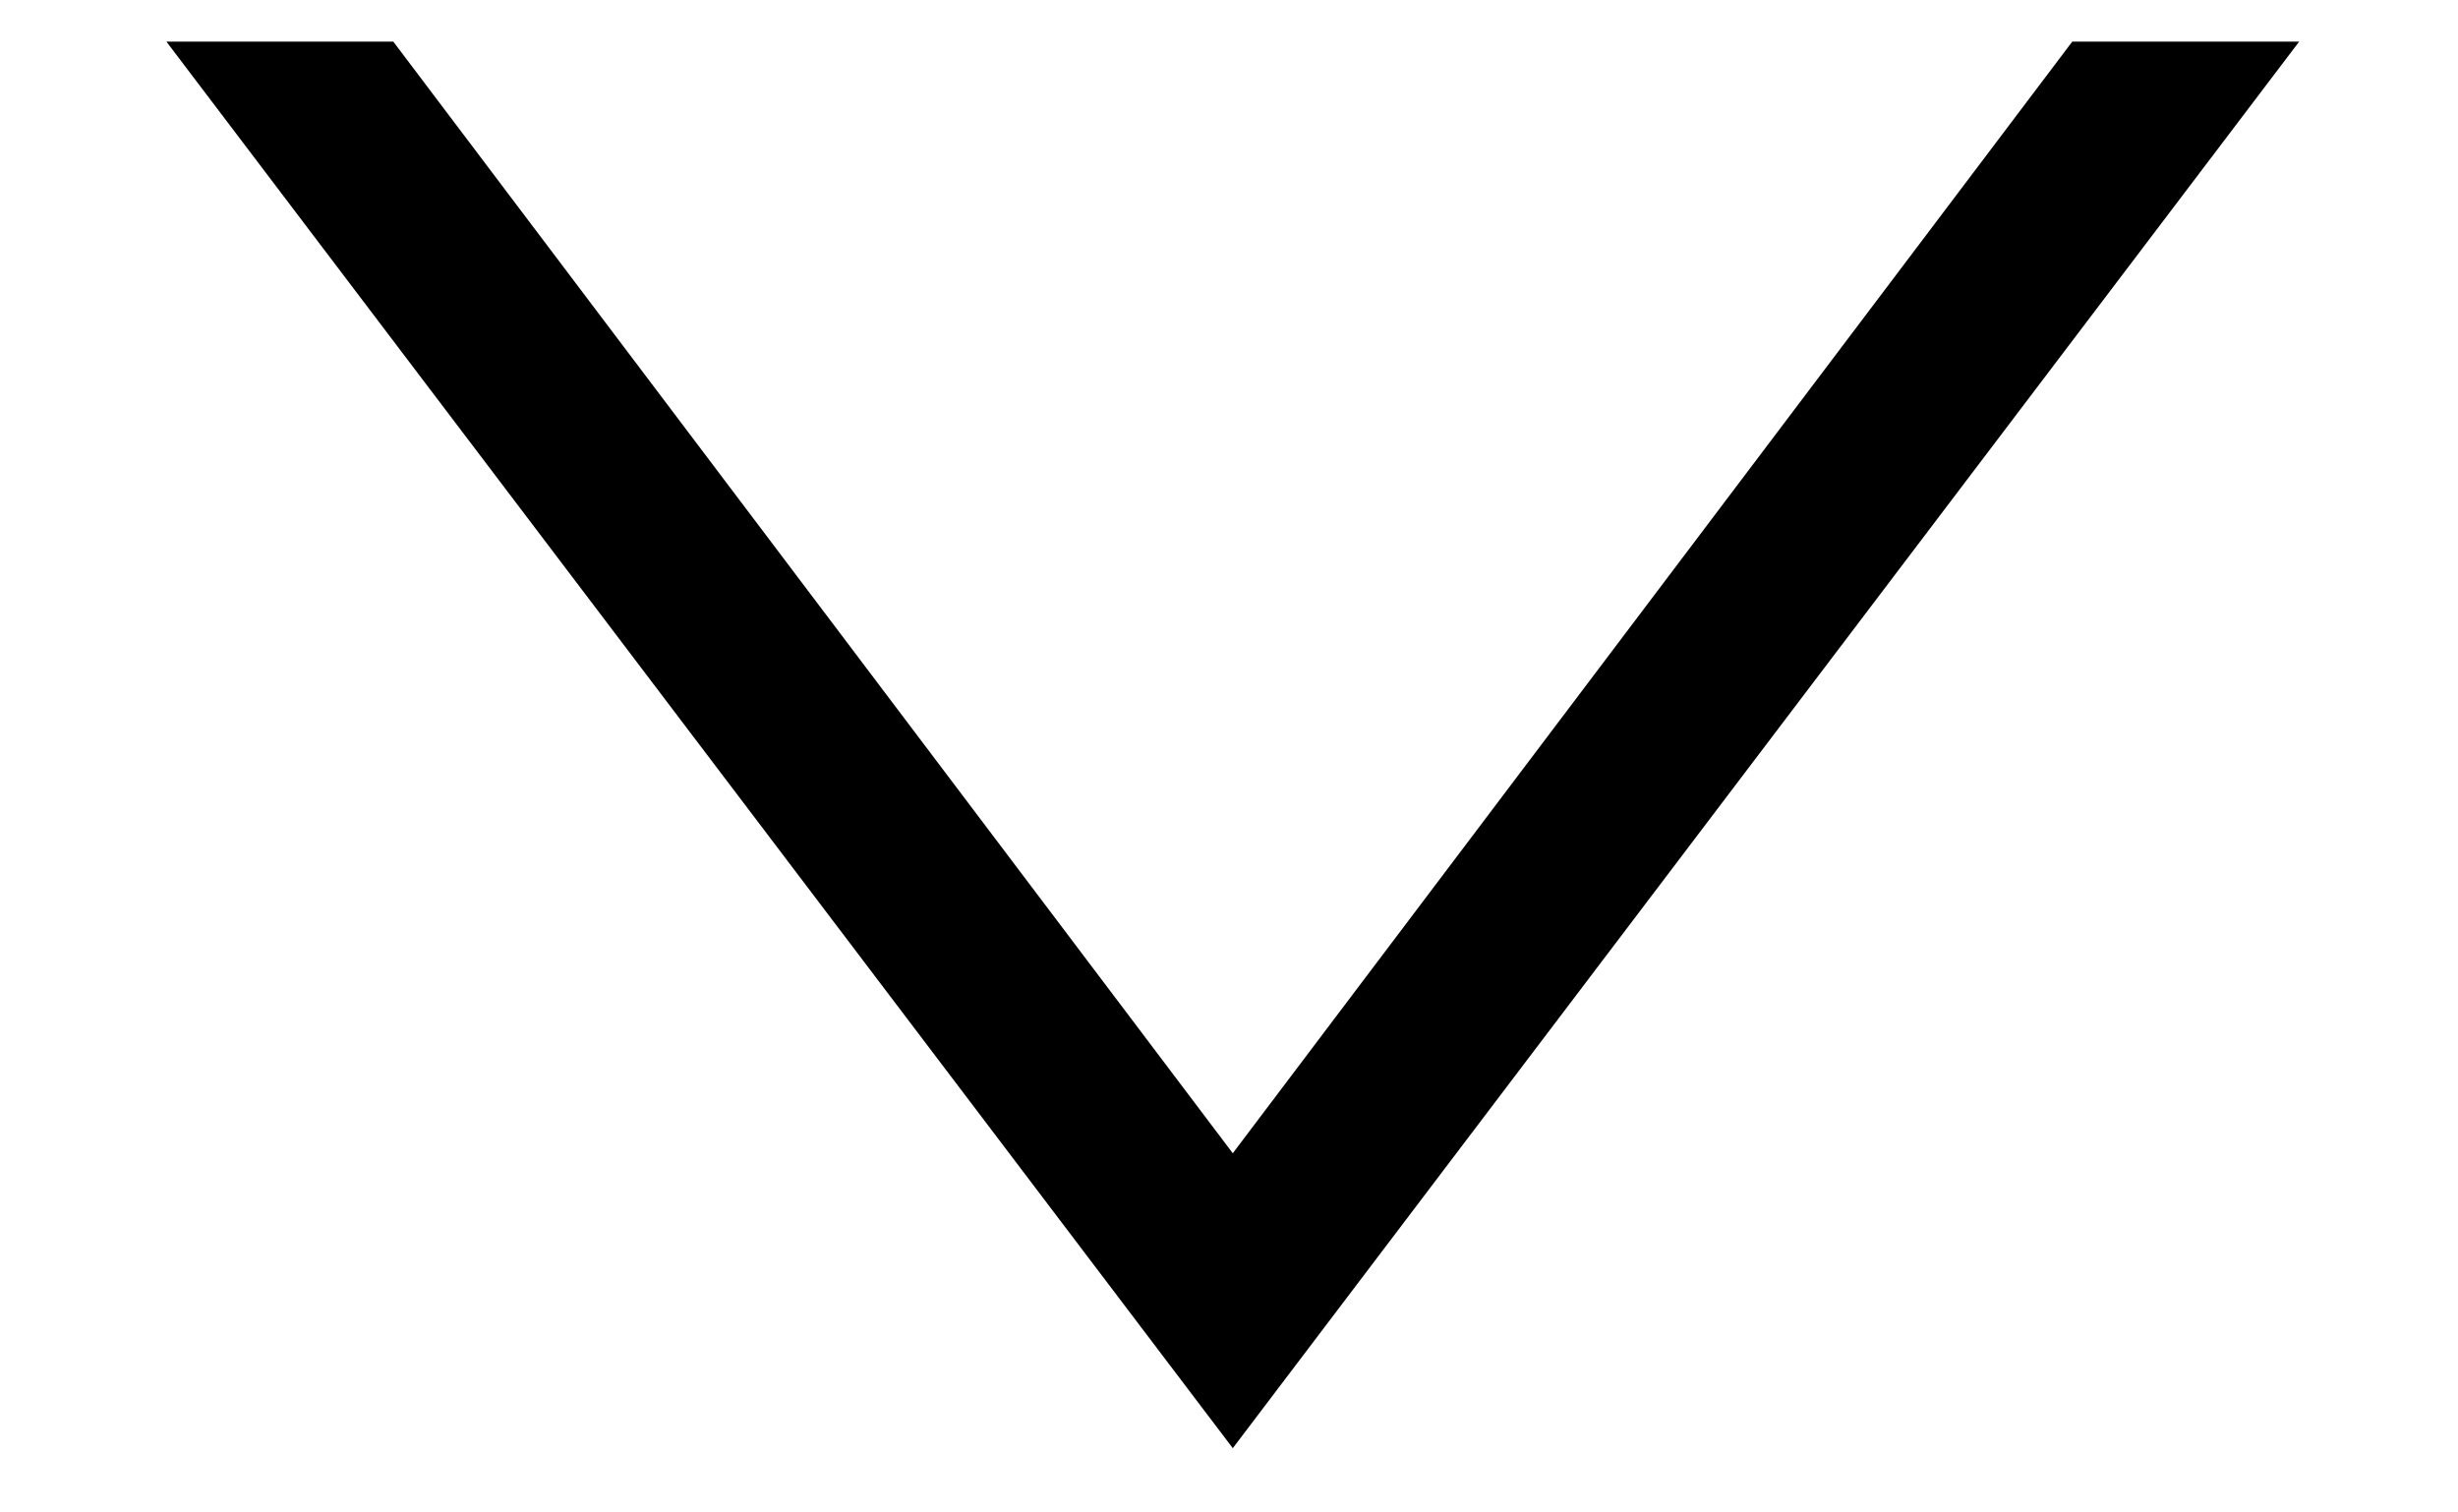 <svg width="13" height="8" viewBox="0 0 13 8" fill="none" xmlns="http://www.w3.org/2000/svg">
<path d="M10.96 0.22L12.16 0.22L6.52 7.66L0.88 0.22L2.08 0.22L6.52 6.1L10.96 0.22Z" fill="black"/>
</svg>
